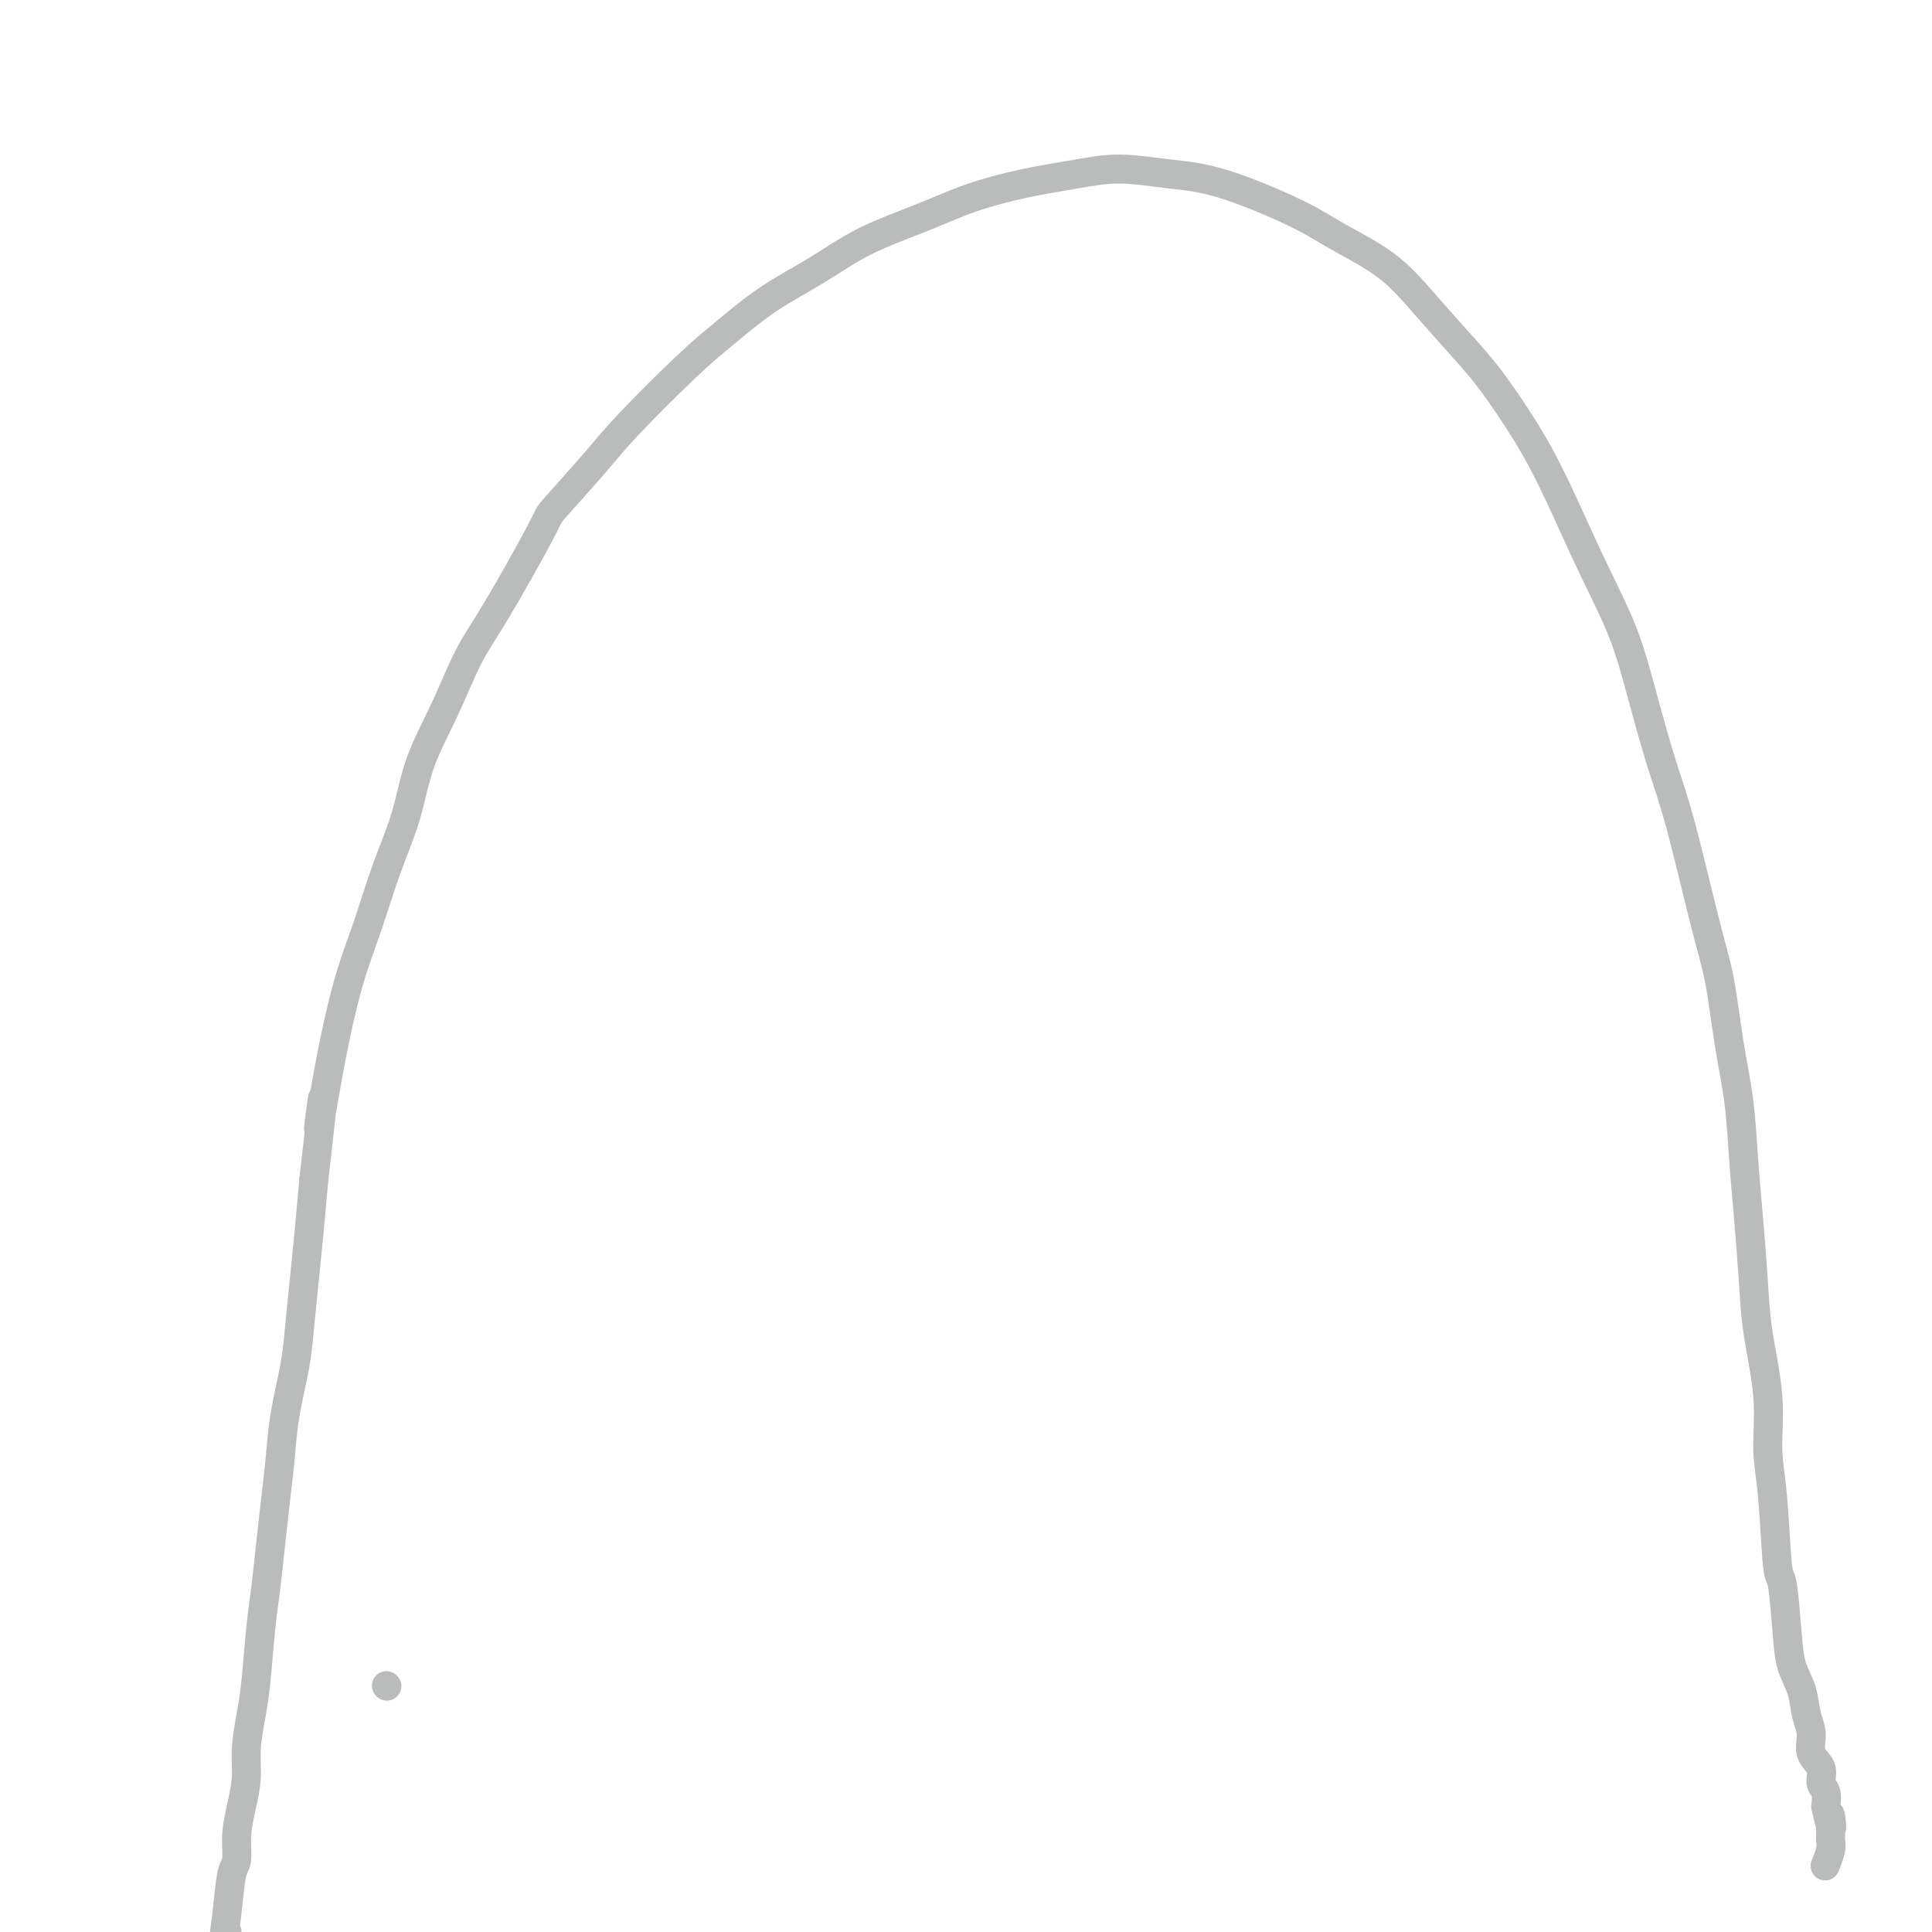<svg viewBox='0 0 400 400' version='1.1' xmlns='http://www.w3.org/2000/svg' xmlns:xlink='http://www.w3.org/1999/xlink'><g fill='none' stroke='#BABBBB' stroke-width='6' stroke-linecap='round' stroke-linejoin='round'><path d='M80,349c0.000,0.000 0.100,0.100 0.1,0.1'/><path d='M47,400c-0.514,2.370 -1.028,4.740 -1,4c0.028,-0.740 0.599,-4.591 1,-8c0.401,-3.409 0.633,-6.378 1,-8c0.367,-1.622 0.868,-1.898 1,-3c0.132,-1.102 -0.105,-3.031 0,-5c0.105,-1.969 0.553,-3.977 1,-6c0.447,-2.023 0.893,-4.062 1,-6c0.107,-1.938 -0.126,-3.774 0,-6c0.126,-2.226 0.611,-4.840 1,-7c0.389,-2.160 0.681,-3.866 1,-7c0.319,-3.134 0.663,-7.697 1,-11c0.337,-3.303 0.667,-5.348 1,-8c0.333,-2.652 0.670,-5.912 1,-9c0.330,-3.088 0.652,-6.005 1,-9c0.348,-2.995 0.723,-6.068 1,-9c0.277,-2.932 0.455,-5.721 1,-9c0.545,-3.279 1.455,-7.047 2,-10c0.545,-2.953 0.723,-5.090 1,-8c0.277,-2.910 0.651,-6.591 1,-10c0.349,-3.409 0.671,-6.545 1,-10c0.329,-3.455 0.664,-7.227 1,-11'/><path d='M65,244c3.096,-26.828 1.335,-13.897 1,-11c-0.335,2.897 0.757,-4.240 2,-11c1.243,-6.760 2.638,-13.143 4,-18c1.362,-4.857 2.691,-8.187 4,-12c1.309,-3.813 2.597,-8.107 4,-12c1.403,-3.893 2.922,-7.384 4,-11c1.078,-3.616 1.715,-7.359 3,-11c1.285,-3.641 3.217,-7.182 5,-11c1.783,-3.818 3.418,-7.913 5,-11c1.582,-3.087 3.112,-5.165 6,-10c2.888,-4.835 7.135,-12.428 9,-16c1.865,-3.572 1.349,-3.124 3,-5c1.651,-1.876 5.470,-6.076 8,-9c2.530,-2.924 3.773,-4.573 7,-8c3.227,-3.427 8.440,-8.632 12,-12c3.560,-3.368 5.467,-4.900 8,-7c2.533,-2.100 5.691,-4.768 9,-7c3.309,-2.232 6.768,-4.030 10,-6c3.232,-1.970 6.238,-4.114 10,-6c3.762,-1.886 8.280,-3.515 12,-5c3.720,-1.485 6.641,-2.826 10,-4c3.359,-1.174 7.155,-2.183 11,-3c3.845,-0.817 7.738,-1.444 11,-2c3.262,-0.556 5.893,-1.042 9,-1c3.107,0.042 6.688,0.612 10,1c3.312,0.388 6.354,0.592 11,2c4.646,1.408 10.897,4.018 15,6c4.103,1.982 6.059,3.335 9,5c2.941,1.665 6.869,3.640 10,6c3.131,2.360 5.466,5.103 8,8c2.534,2.897 5.267,5.949 8,9'/><path d='M303,72c3.940,4.378 5.789,6.823 8,10c2.211,3.177 4.782,7.087 7,11c2.218,3.913 4.081,7.828 6,12c1.919,4.172 3.894,8.602 6,13c2.106,4.398 4.342,8.764 6,13c1.658,4.236 2.737,8.342 4,13c1.263,4.658 2.708,9.869 4,14c1.292,4.131 2.430,7.184 4,13c1.570,5.816 3.572,14.396 5,20c1.428,5.604 2.280,8.232 3,12c0.720,3.768 1.306,8.675 2,13c0.694,4.325 1.494,8.068 2,12c0.506,3.932 0.718,8.052 1,12c0.282,3.948 0.635,7.723 1,12c0.365,4.277 0.742,9.058 1,13c0.258,3.942 0.398,7.047 1,11c0.602,3.953 1.667,8.753 2,13c0.333,4.247 -0.065,7.940 0,11c0.065,3.060 0.594,5.486 1,10c0.406,4.514 0.690,11.115 1,14c0.310,2.885 0.646,2.053 1,4c0.354,1.947 0.726,6.673 1,10c0.274,3.327 0.450,5.254 1,7c0.550,1.746 1.476,3.310 2,5c0.524,1.690 0.647,3.506 1,5c0.353,1.494 0.935,2.664 1,4c0.065,1.336 -0.389,2.836 0,4c0.389,1.164 1.620,1.992 2,3c0.380,1.008 -0.090,2.194 0,3c0.090,0.806 0.740,1.230 1,2c0.260,0.770 0.130,1.885 0,3'/><path d='M378,374c1.772,8.033 1.203,3.116 1,2c-0.203,-1.116 -0.041,1.568 0,3c0.041,1.432 -0.041,1.611 0,2c0.041,0.389 0.203,0.989 0,2c-0.203,1.011 -0.772,2.432 -1,3c-0.228,0.568 -0.114,0.284 0,0'/></g>
</svg>